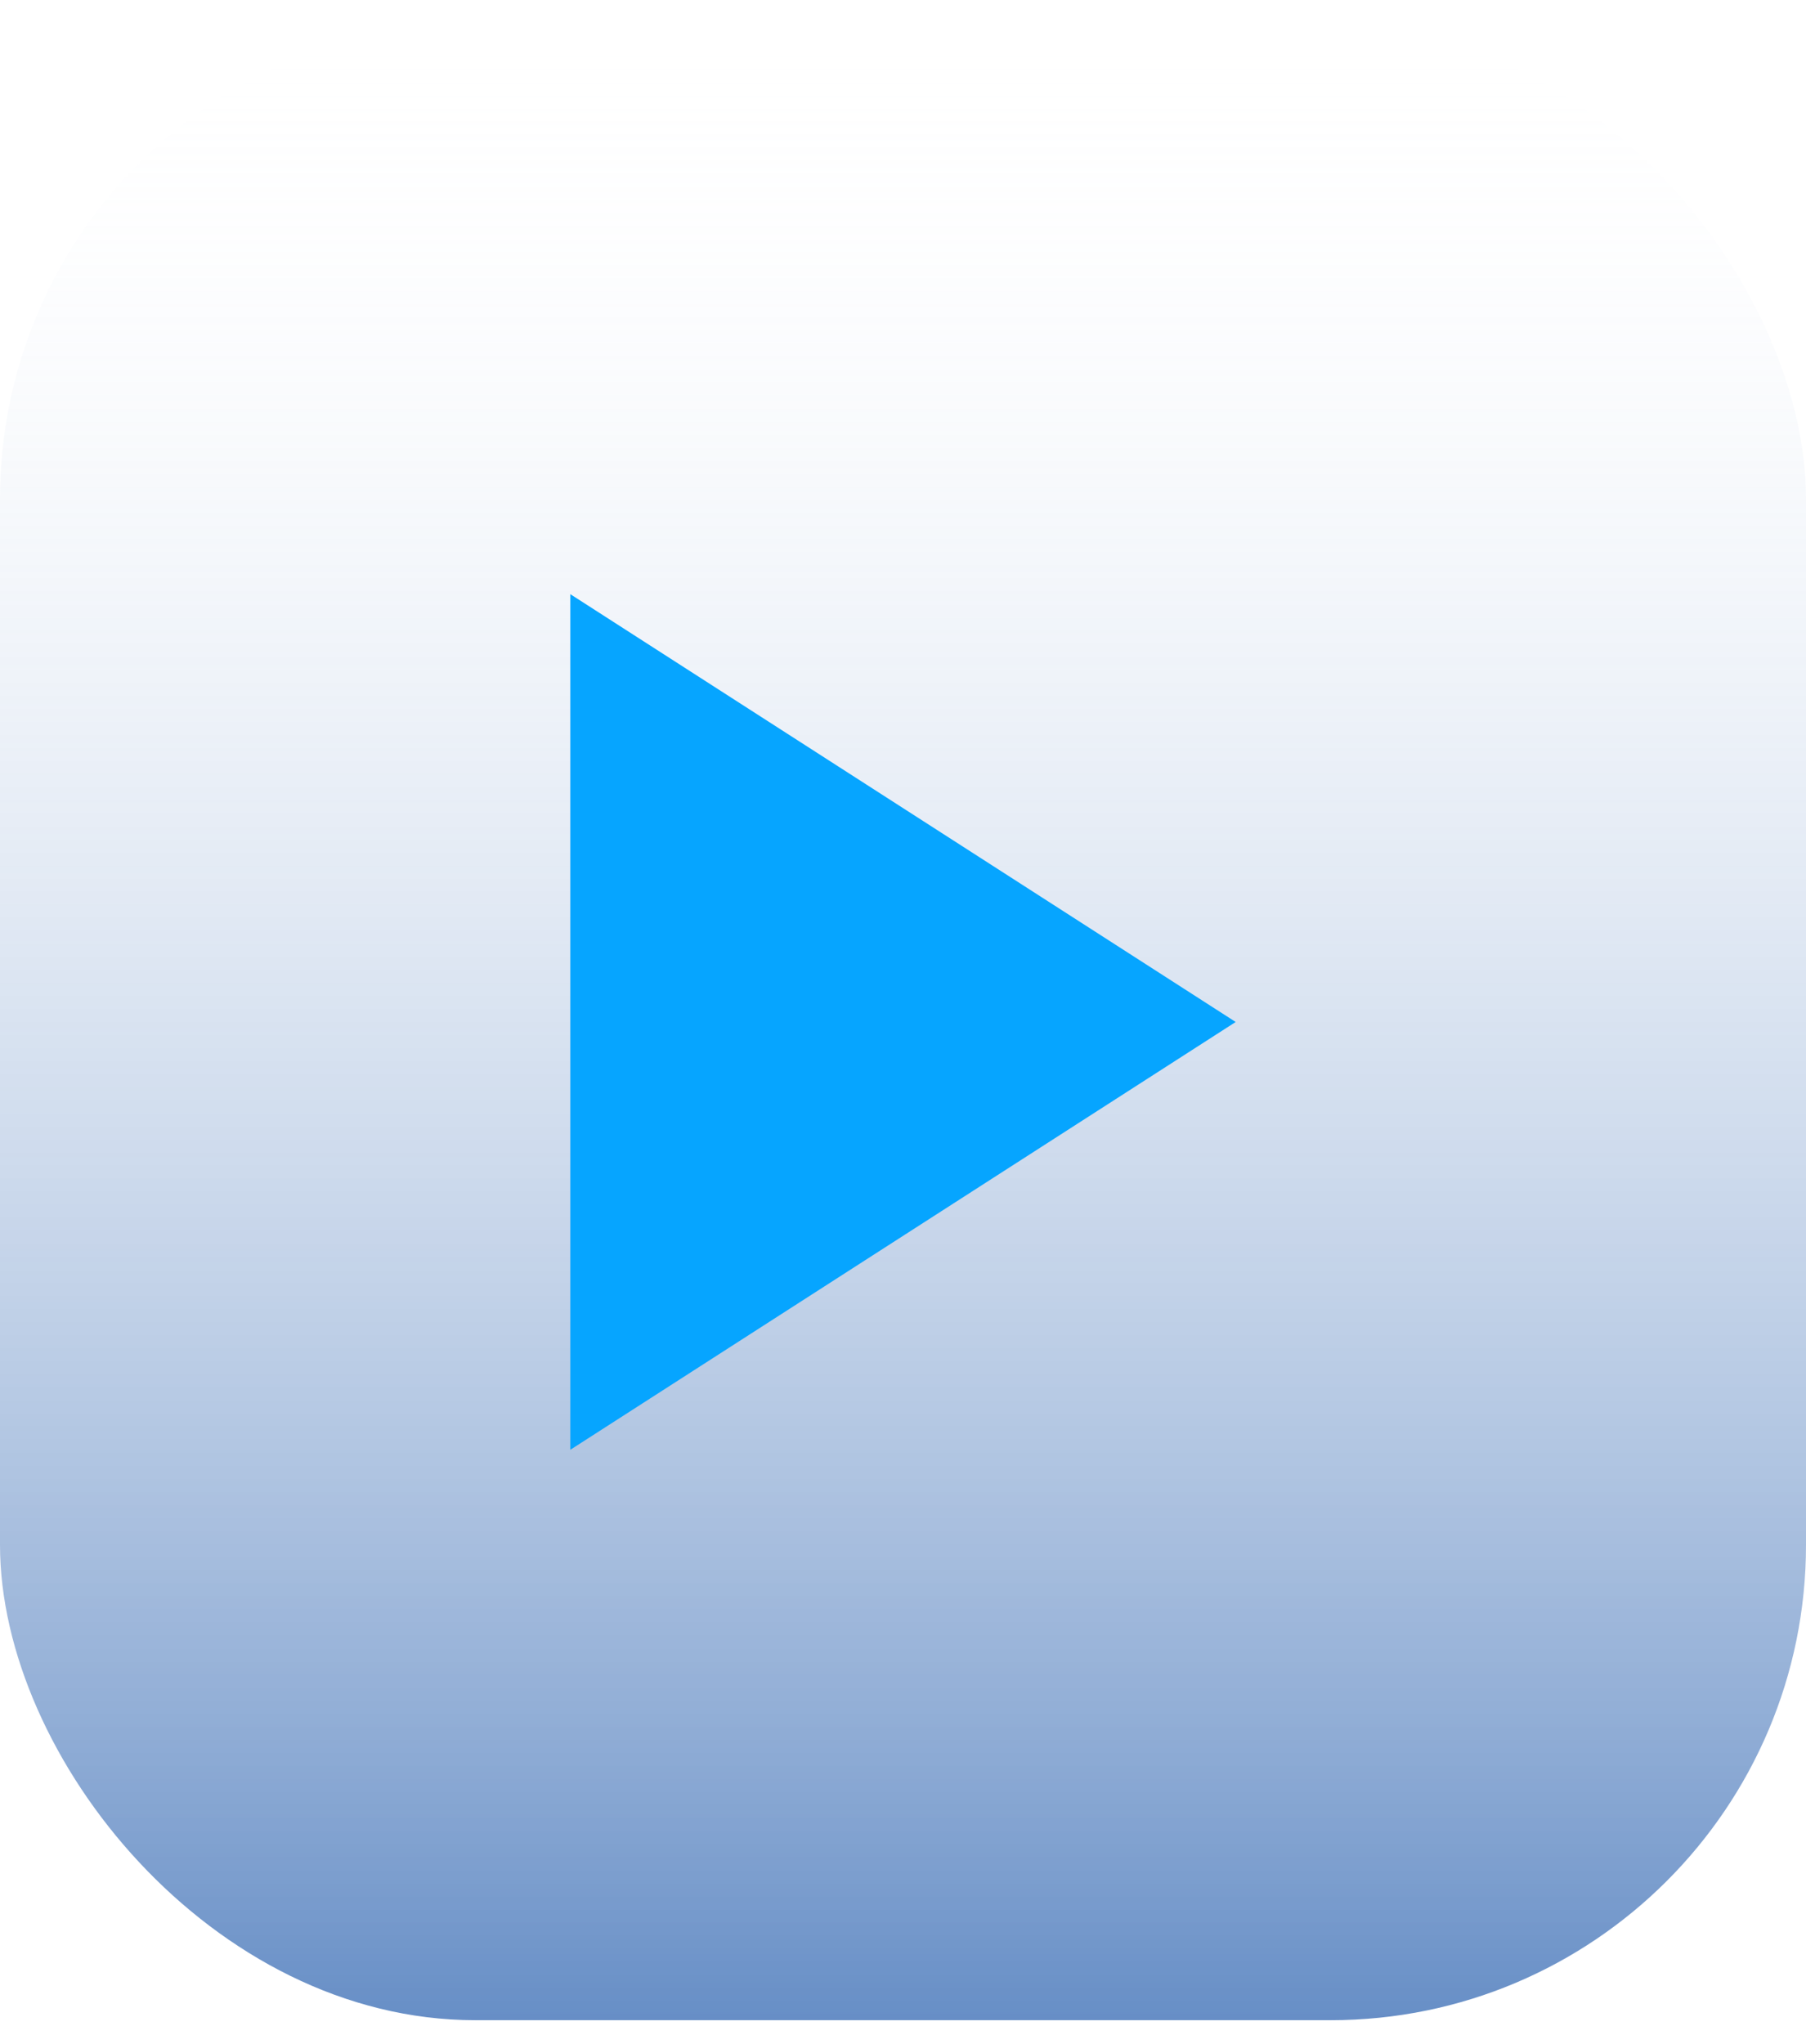 <svg width="38" height="43" viewBox="0 0 38 43" fill="none" xmlns="http://www.w3.org/2000/svg">
<rect y="0.5" width="38" height="42" rx="10" fill="url(#paint0_linear_1974_1547)"/>
<path d="M26 21.5L12 30.5L12 12.5L26 21.5Z" fill="#06A5FF"/>
<defs>
<linearGradient id="paint0_linear_1974_1547" x1="19" y1="0.5" x2="19" y2="42.5" gradientUnits="userSpaceOnUse">
<stop stop-color="white" stop-opacity="0"/>
<stop offset="1" stop-color="#0143A0" stop-opacity="0.6"/>
</linearGradient>
</defs>
</svg>
